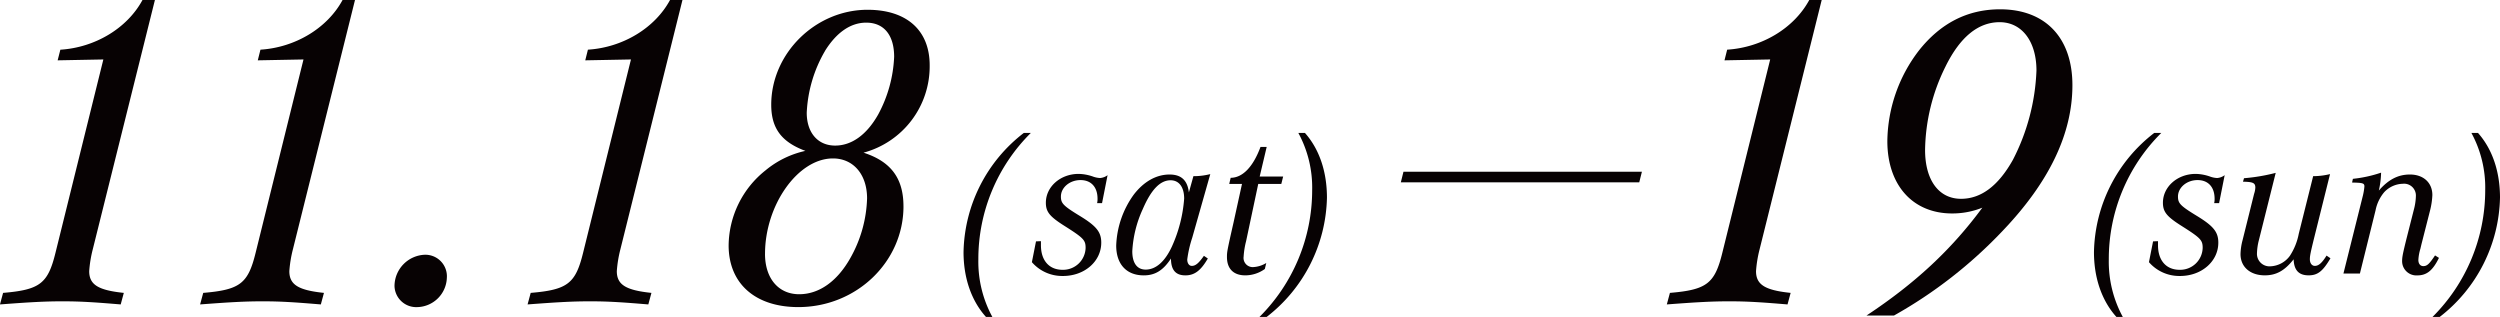 <svg xmlns="http://www.w3.org/2000/svg" width="571.09" height="72.4" viewBox="0 0 571.09 72.4">
  <g id="グループ_976" data-name="グループ 976" transform="translate(-433.713 -369.944)">
    <path id="パス_9787" data-name="パス 9787" d="M738.664,117.916a27.658,27.658,0,0,0-.811,4.968c0,3.142,2.127,4.359,7.906,4.966l-.71,2.637c-6.082-.507-9.123-.71-13.28-.71s-7.5.2-14.295.71l.709-2.637c8.414-.71,10.239-2.128,11.963-9.124l10.943-44.2-10.441.2.61-2.434c8.013-.507,15.312-4.966,18.759-11.353h2.838Z" transform="translate(97 309)" fill="#070203"/>
    <path id="パス_9788" data-name="パス 9788" d="M763.091,133.019c11.051-7.3,19.362-15,26.46-24.634a18.319,18.319,0,0,1-6.9,1.319c-9.021,0-14.8-6.488-14.8-16.525a34.569,34.569,0,0,1,7.2-20.68q7.452-9.429,18.551-9.428c10.34,0,16.525,6.487,16.525,17.336,0,11.05-5.273,22.1-15.917,33.25a104.642,104.642,0,0,1-24.836,19.362Zm18.043-56.871a44.017,44.017,0,0,0-4.664,19.059c0,6.893,3.144,11.151,8.211,11.151,4.562,0,8.516-2.94,11.86-8.921a48.393,48.393,0,0,0,5.373-20.375c0-6.691-3.346-11.051-8.413-11.051-4.867,0-9.023,3.345-12.369,10.138" transform="translate(97 309)" fill="#070203"/>
    <path id="パス_9789" data-name="パス 9789" d="M572.194,91.31a40.554,40.554,0,0,0-11.99,28.869,26.391,26.391,0,0,0,3.2,13.165h-1.457c-3.338-3.715-5.127-8.887-5.127-14.811A35.127,35.127,0,0,1,570.593,91.31Z" transform="translate(97 309)" fill="#070203"/>
    <path id="パス_9790" data-name="パス 9790" d="M588.46,107.345h-1.129a4.086,4.086,0,0,0,.1-.986c0-2.68-1.457-4.278-3.9-4.278s-4.467,1.691-4.467,3.76c0,1.552.518,2.116,4.467,4.515,3.667,2.256,4.749,3.62,4.749,6.014,0,4.278-3.809,7.617-8.747,7.617a9.169,9.169,0,0,1-7.1-3.155l.939-4.748,1.129-.047v.94c0,3.479,1.881,5.6,4.937,5.6a5.143,5.143,0,0,0,5.266-4.984c0-1.788-.422-2.256-4.8-5.028-3.433-2.162-4.278-3.243-4.278-5.313,0-3.666,3.337-6.582,7.475-6.582a10.376,10.376,0,0,1,3.432.659,5.583,5.583,0,0,0,1.459.281,3.216,3.216,0,0,0,1.731-.65Z" transform="translate(97 309)" fill="#070203"/>
    <path id="パス_9791" data-name="パス 9791" d="M609.05,115.288a26.36,26.36,0,0,0-1.127,4.937c0,.846.422,1.458,1.034,1.458.845,0,1.551-.564,2.774-2.3l.893.61c-1.6,2.775-3.056,3.856-5.126,3.856-2.211,0-3.291-1.222-3.291-3.856-1.788,2.727-3.622,3.856-6.212,3.856-3.944,0-6.3-2.539-6.3-6.817a21.086,21.086,0,0,1,4-11.614c2.3-3.008,5.172-4.607,8.183-4.607,2.679,0,4.09,1.317,4.419,4.09l1.034-3.714a15.522,15.522,0,0,0,3.856-.471ZM597.72,108.8a26.354,26.354,0,0,0-2.351,9.544c0,2.68,1.085,4.185,3.057,4.185,2.3,0,4.373-1.786,5.97-5.219a32.24,32.24,0,0,0,2.823-11c0-2.634-1.177-4.185-3.1-4.185-2.4,0-4.467,2.162-6.394,6.676" transform="translate(97 309)" fill="#070203"/>
    <path id="パス_9792" data-name="パス 9792" d="M625.647,122.388a7.65,7.65,0,0,1-4.467,1.457c-2.679,0-4.185-1.5-4.185-4.184,0-1.129,0-1.27,1.505-7.9l1.927-8.793h-2.915l.329-1.41c2.727,0,5.127-2.492,6.817-7.053h1.411l-1.6,6.768h5.359l-.422,1.692H624.14l-2.773,13.072a18.606,18.606,0,0,0-.565,3.525,2.1,2.1,0,0,0,1.773,2.378,2.036,2.036,0,0,0,.39.02,6.337,6.337,0,0,0,3.009-.94Z" transform="translate(97 309)" fill="#070203"/>
    <path id="パス_9793" data-name="パス 9793" d="M624.422,133.344a40.862,40.862,0,0,0,12.037-28.962A26.106,26.106,0,0,0,633.3,91.31h1.508c3.291,3.715,5.028,8.839,5.028,14.811a35.348,35.348,0,0,1-13.773,27.223Z" transform="translate(97 309)" fill="#070203"/>
    <path id="パス_9794" data-name="パス 9794" d="M830.429,91.31a40.553,40.553,0,0,0-11.99,28.869,26.39,26.39,0,0,0,3.2,13.165h-1.461c-3.338-3.715-5.127-8.887-5.127-14.811A35.127,35.127,0,0,1,828.824,91.31Z" transform="translate(97 309)" fill="#070203"/>
    <path id="パス_9795" data-name="パス 9795" d="M843.637,107.345h-1.128a4.086,4.086,0,0,0,.1-.986c0-2.68-1.457-4.278-3.9-4.278s-4.467,1.691-4.467,3.76c0,1.552.518,2.116,4.467,4.515,3.667,2.256,4.749,3.62,4.749,6.014,0,4.278-3.809,7.617-8.747,7.617a9.169,9.169,0,0,1-7.1-3.155l.939-4.748,1.129-.047v.94c0,3.479,1.881,5.6,4.937,5.6a5.143,5.143,0,0,0,5.266-4.984c0-1.788-.422-2.256-4.8-5.028-3.433-2.162-4.278-3.243-4.278-5.313,0-3.666,3.337-6.582,7.476-6.582a10.37,10.37,0,0,1,3.431.659,5.584,5.584,0,0,0,1.459.281,3.213,3.213,0,0,0,1.739-.658Z" transform="translate(97 309)" fill="#070203"/>
    <path id="パス_9796" data-name="パス 9796" d="M849.324,101.655a42.291,42.291,0,0,0,7.242-1.223l-3.856,15.423a13.4,13.4,0,0,0-.423,2.914,2.858,2.858,0,0,0,2.694,3.015,2.776,2.776,0,0,0,.408-.006,5.8,5.8,0,0,0,4.42-2.4,13.994,13.994,0,0,0,2.022-5.028l3.291-13.165a16.326,16.326,0,0,0,3.856-.471l-3.621,14.531c-.845,3.433-.986,4.141-.986,4.937,0,.893.472,1.5,1.129,1.5.847,0,1.6-.611,2.681-2.35l.893.61c-1.74,2.958-2.915,3.9-4.984,3.9-2.256,0-3.338-1.176-3.432-3.667-2.07,2.633-3.995,3.667-6.582,3.667-3.338,0-5.549-1.927-5.549-4.842a13.407,13.407,0,0,1,.472-3.2l2.633-10.579a5.224,5.224,0,0,0,.281-1.41c0-1.084-.517-1.316-2.821-1.362Z" transform="translate(97 309)" fill="#070203"/>
    <path id="パス_9797" data-name="パス 9797" d="M874.2,101.795a29.458,29.458,0,0,0,6.441-1.411,20.494,20.494,0,0,1-.516,4.091c2.21-2.539,4.419-3.667,7.1-3.667,3.1,0,5.127,1.881,5.127,4.7a17.231,17.231,0,0,1-.516,3.478l-1.834,7.2c-.1.376-.235.94-.377,1.553a10.756,10.756,0,0,0-.47,2.584c0,.847.423,1.412,1.129,1.412.846,0,1.363-.471,2.681-2.446l.893.565c-1.411,2.868-2.774,4-4.938,4a3.254,3.254,0,0,1-3.47-3.021c-.006-.075-.008-.149-.008-.223,0-.986.187-1.834.986-5.078l1.693-6.677a13.458,13.458,0,0,0,.471-3.2,2.7,2.7,0,0,0-2.65-2.748,2.735,2.735,0,0,0-.362.018,6,6,0,0,0-4.232,1.927,9.181,9.181,0,0,0-1.972,4.141L875.8,123.427h-3.762L876.5,105.56a13.7,13.7,0,0,0,.329-2.022c0-.752-.375-.845-2.82-.893Z" transform="translate(97 309)" fill="#070203"/>
    <path id="パス_9798" data-name="パス 9798" d="M892.388,133.344a40.862,40.862,0,0,0,12.037-28.962A26.106,26.106,0,0,0,901.27,91.31h1.505c3.292,3.715,5.028,8.839,5.028,14.811a35.349,35.349,0,0,1-13.776,27.223Z" transform="translate(97 309)" fill="#070203"/>
    <path id="パス_9799" data-name="パス 9799" d="M657.314,100.18l-.6,2.413h54.462l.606-2.413Z" transform="translate(97 309)" fill="#070203"/>
    <path id="パス_9800" data-name="パス 9800" d="M357.9,117.916a27.752,27.752,0,0,0-.81,4.968c0,3.142,2.127,4.359,7.906,4.966l-.71,2.637c-6.082-.507-9.122-.71-13.28-.71s-7.5.2-14.3.71l.71-2.637c8.413-.71,10.238-2.128,11.962-9.124l10.944-44.2-10.44.2L350.5,72.3c8.014-.507,15.313-4.966,18.761-11.353H372.1Z" transform="translate(97 309)" fill="#070203"/>
    <path id="パス_9801" data-name="パス 9801" d="M403.619,117.916a27.755,27.755,0,0,0-.81,4.968c0,3.142,2.127,4.359,7.906,4.966l-.71,2.637c-6.082-.507-9.122-.71-13.28-.71s-7.5.2-14.3.71l.71-2.637c8.413-.71,10.238-2.128,11.962-9.124l10.944-44.2-10.44.2.608-2.434c8.014-.507,15.313-4.966,18.761-11.353h2.838Z" transform="translate(97 309)" fill="#070203"/>
    <path id="パス_9802" data-name="パス 9802" d="M438.792,124.3A6.926,6.926,0,0,1,432,131.1a4.96,4.96,0,0,1-5.165-4.747c0-.073-.005-.147,0-.22a7.2,7.2,0,0,1,6.892-6.995A4.924,4.924,0,0,1,438.8,123.9c0,.133,0,.266,0,.4" transform="translate(97 309)" fill="#070203"/>
    <path id="パス_9803" data-name="パス 9803" d="M478.427,117.916a27.664,27.664,0,0,0-.811,4.968c0,3.142,2.128,4.359,7.907,4.966l-.71,2.637c-6.082-.507-9.123-.71-13.281-.71s-7.5.2-14.3.71l.71-2.637c8.414-.71,10.239-2.128,11.962-9.124l10.944-44.2-10.441.2.608-2.434c8.016-.507,15.315-4.966,18.762-11.353h2.836Z" transform="translate(97 309)" fill="#070203"/>
    <path id="パス_9804" data-name="パス 9804" d="M543.1,108.083c0,12.672-10.747,23.011-24.025,23.011-9.833,0-15.916-5.372-15.916-14.09a22.163,22.163,0,0,1,8.414-17.132,21.386,21.386,0,0,1,9.124-4.461c-5.474-2.027-7.806-5.169-7.806-10.543,0-11.759,10.137-21.691,22-21.691,8.92,0,14.193,4.664,14.193,12.672A20.42,20.42,0,0,1,533.975,95.82c6.286,2.028,9.122,5.879,9.122,12.266m-31.629,10.846c0,5.574,3.043,9.224,7.806,9.224,4.46,0,8.617-2.837,11.658-8.211a29.365,29.365,0,0,0,3.853-13.686c0-5.474-3.142-9.123-7.8-9.123-8.009,0-15.512,10.648-15.512,21.8m13.688-46.328A30.685,30.685,0,0,0,521,86.7c0,4.561,2.534,7.5,6.489,7.5,3.746,0,7.2-2.433,9.832-7.1a30.36,30.36,0,0,0,3.648-13.178c0-4.967-2.332-7.806-6.387-7.806-3.55,0-6.792,2.231-9.428,6.488" transform="translate(97 309)" fill="#070203"/>
  </g>
</svg>
